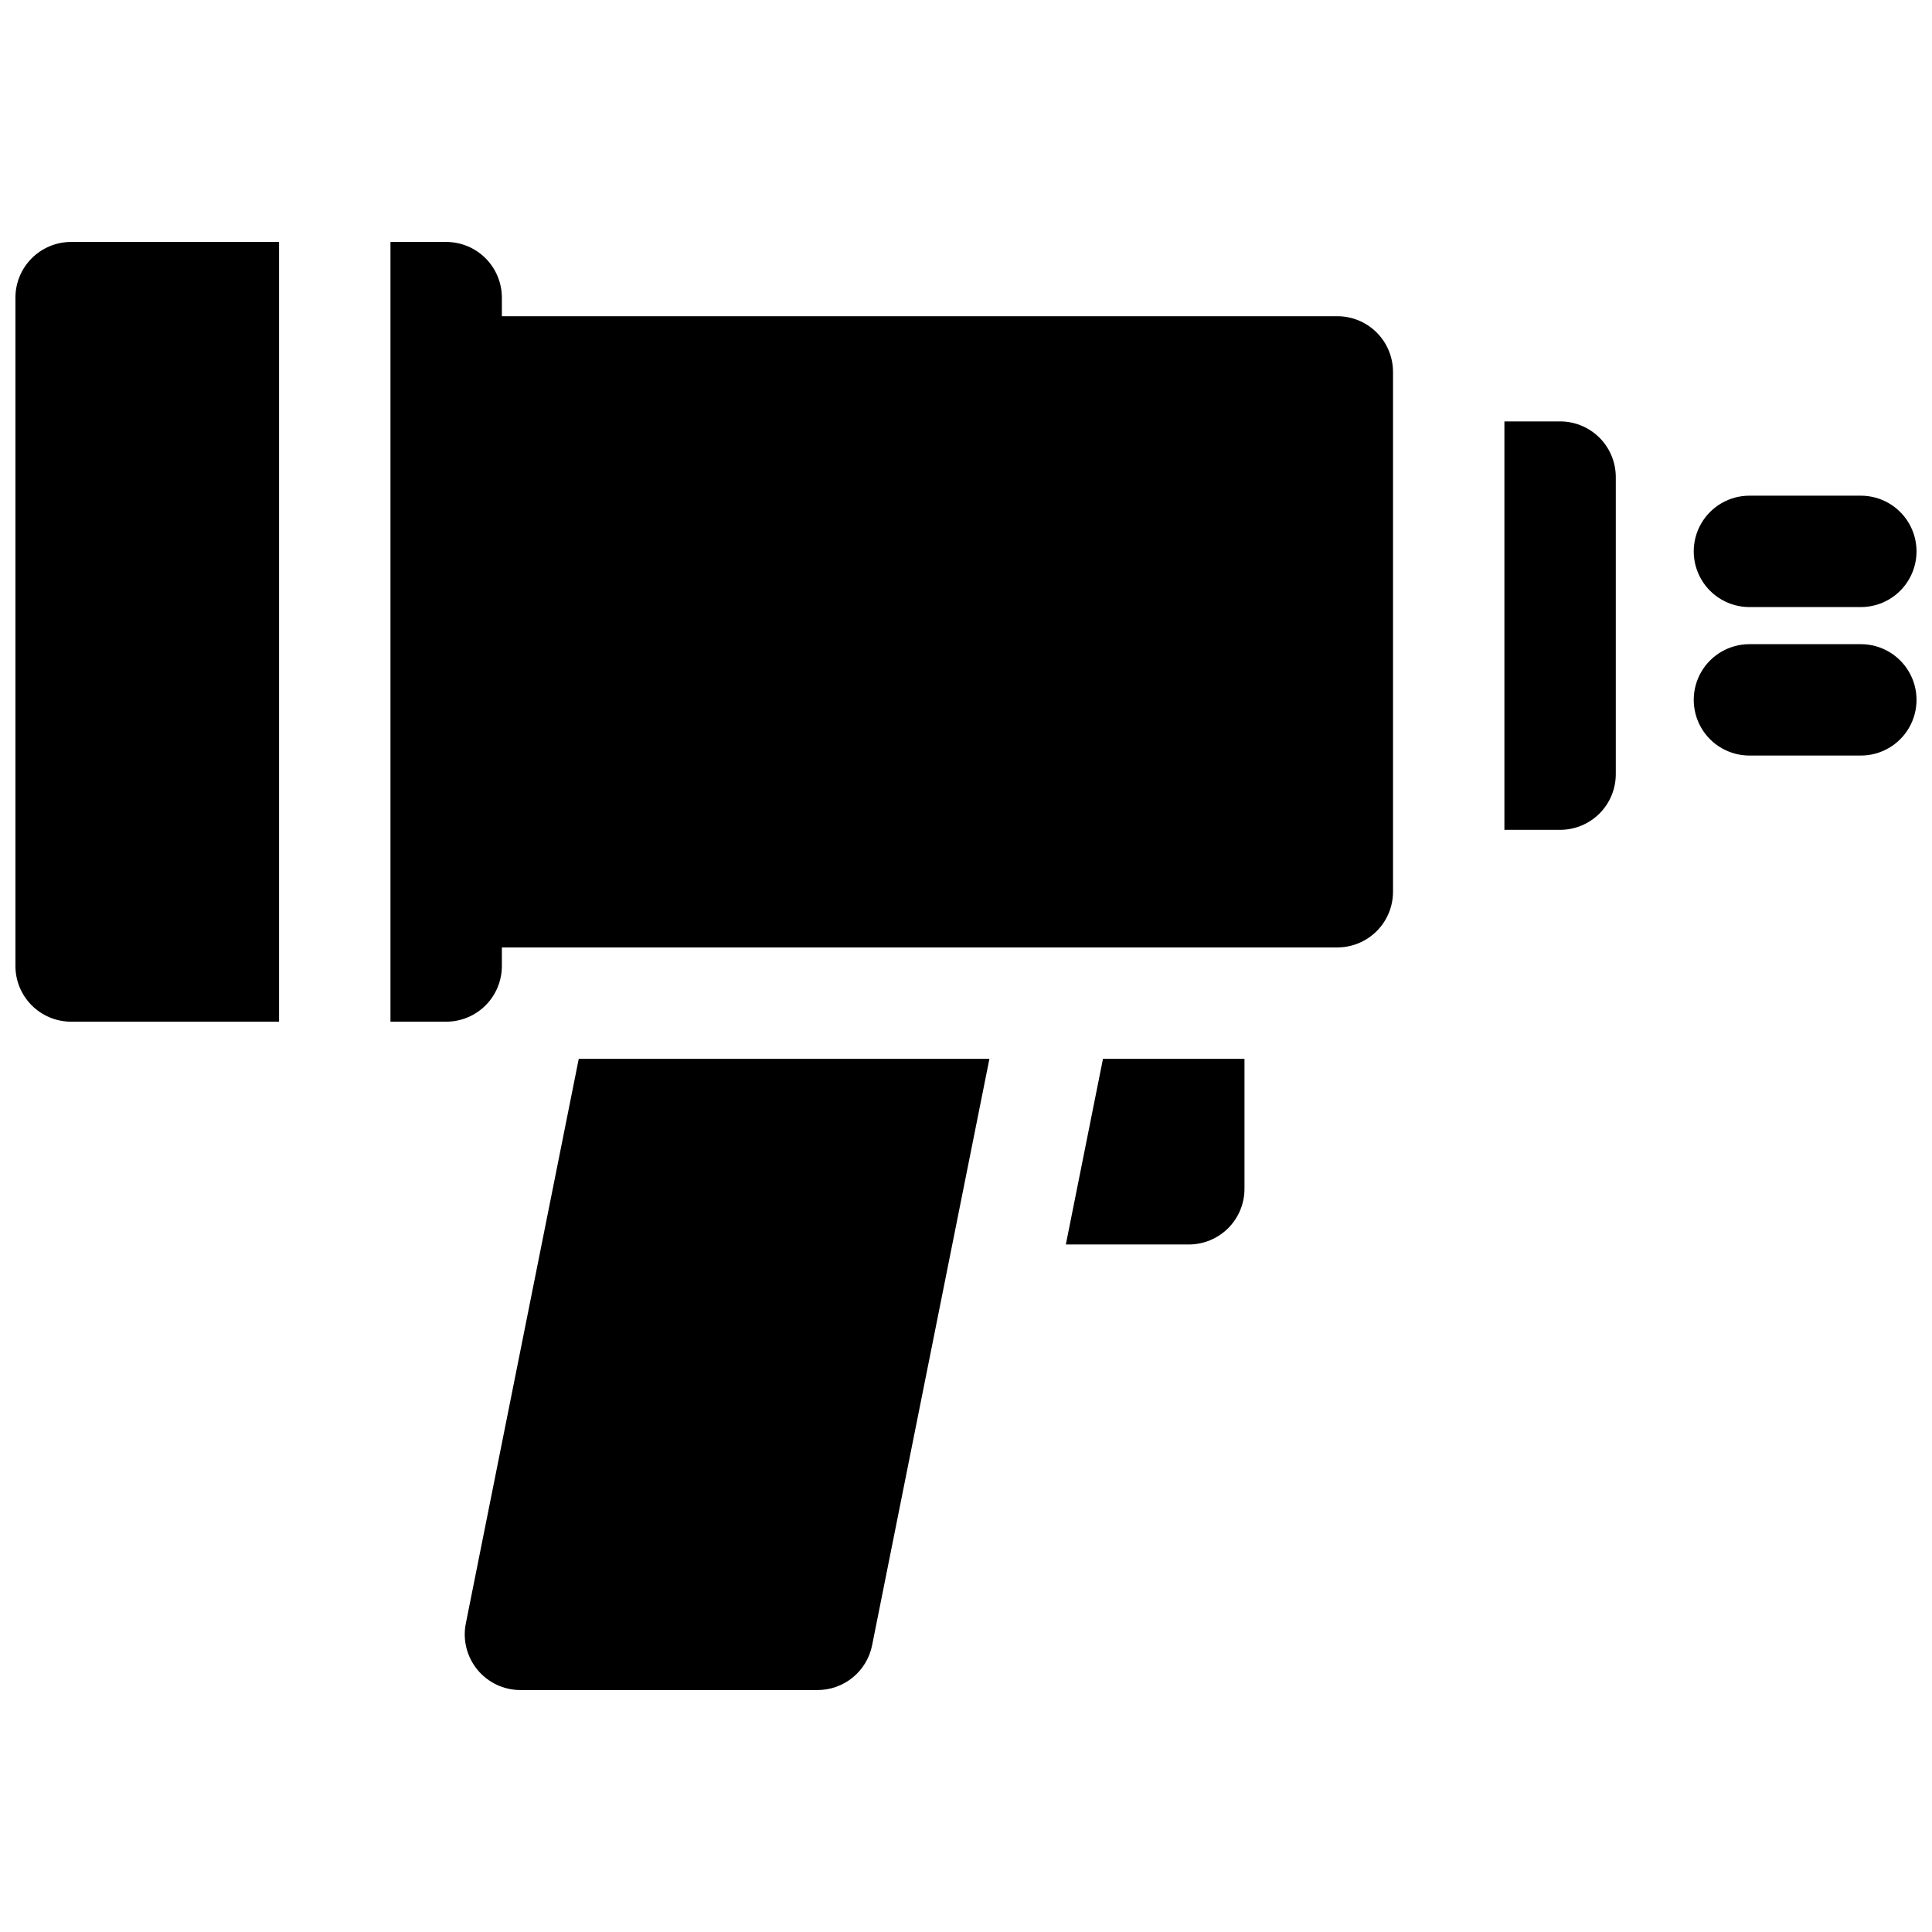 <?xml version="1.0" encoding="UTF-8"?>
<!-- Uploaded to: ICON Repo, www.svgrepo.com, Generator: ICON Repo Mixer Tools -->
<svg width="800px" height="800px" version="1.1" viewBox="144 144 512 512" xmlns="http://www.w3.org/2000/svg">
 <defs>
  <clipPath id="c">
   <path d="m592 314h59.902v31h-59.902z"/>
  </clipPath>
  <clipPath id="b">
   <path d="m592 275h59.902v30h-59.902z"/>
  </clipPath>
  <clipPath id="a">
   <path d="m148.09 208h69.906v207h-69.906z"/>
  </clipPath>
 </defs>
 <g clip-path="url(#c)">
  <path d="m637.14 314.71h-29.52c-5.273 0-10.148 2.812-12.785 7.379-2.637 4.566-2.637 10.195 0 14.762 2.637 4.566 7.512 7.379 12.785 7.379h29.52c5.273 0 10.145-2.812 12.781-7.379 2.637-4.566 2.637-10.195 0-14.762s-7.508-7.379-12.781-7.379z"/>
 </g>
 <g clip-path="url(#b)">
  <path d="m607.62 304.88h29.52c5.273 0 10.145-2.812 12.781-7.379s2.637-10.195 0-14.762-7.508-7.379-12.781-7.379h-29.52c-5.273 0-10.148 2.812-12.785 7.379-2.637 4.566-2.637 10.195 0 14.762 2.637 4.566 7.512 7.379 12.785 7.379z"/>
 </g>
 <g clip-path="url(#a)">
  <path d="m148.09 222.88v177.12c0 3.914 1.555 7.668 4.324 10.434 2.766 2.769 6.519 4.324 10.438 4.324h55.102v-206.64h-55.102c-3.918 0-7.672 1.555-10.438 4.324-2.769 2.769-4.324 6.523-4.324 10.438z"/>
 </g>
 <path d="m498.4 227.8h-221.4v-4.918c0-3.914-1.559-7.668-4.324-10.438-2.769-2.769-6.523-4.324-10.438-4.324h-14.762v206.64h14.762c3.914 0 7.668-1.555 10.438-4.324 2.766-2.766 4.324-6.519 4.324-10.434v-4.922h221.4c3.914 0 7.668-1.555 10.438-4.324 2.769-2.766 4.324-6.519 4.324-10.434v-137.76c0-3.914-1.555-7.668-4.324-10.438-2.769-2.769-6.523-4.324-10.438-4.324z"/>
 <path d="m557.44 255.68h-14.758v108.24h14.762l-0.004-0.004c3.918 0 7.672-1.555 10.438-4.32 2.769-2.769 4.324-6.523 4.324-10.438v-78.723c0-3.914-1.555-7.668-4.324-10.438-2.766-2.766-6.519-4.32-10.438-4.32z"/>
 <path d="m267.45 574.23c-0.867 4.336 0.254 8.832 3.059 12.25 2.805 3.422 6.992 5.402 11.414 5.402h78.719c3.414 0 6.723-1.184 9.359-3.344 2.641-2.164 4.449-5.176 5.117-8.523l31.086-155.41h-108.83z"/>
 <path d="m426.46 473.8h32.582c3.914 0 7.668-1.555 10.438-4.32 2.766-2.769 4.32-6.523 4.32-10.438v-34.441h-37.5z"/>
</svg>